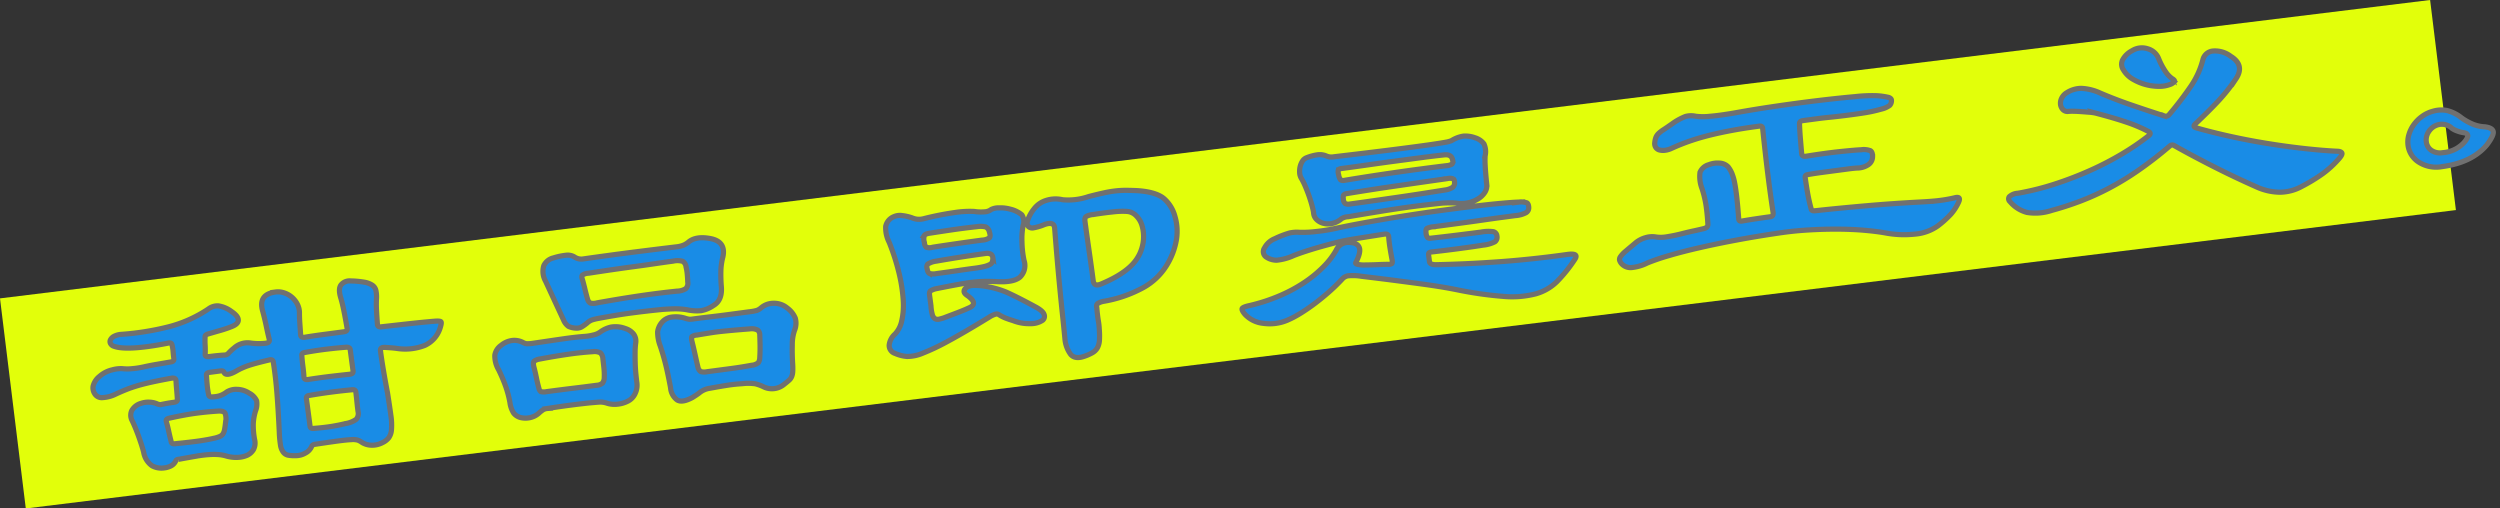 <svg xmlns="http://www.w3.org/2000/svg" width="481.072" height="97.842" viewBox="0 0 481.072 97.842">
  <rect x="0" y="0" width="481.072" height="97.842" fill="#333333" stroke="none"/>
  <g id="グループ_10967" data-name="グループ 10967" transform="translate(-250.623 -5189.517)">
    <rect id="長方形_1690" data-name="長方形 1690" width="471.135" height="40.729" transform="translate(250.623 5246.934) rotate(-7)" fill="#e2ff0a"/>
    <g id="グループ_2161" data-name="グループ 2161" transform="translate(-7237.356 5611.484) rotate(-8)">
      <path id="パス_25115" data-name="パス 25115" d="M7548.933,698.526a5.464,5.464,0,0,1-3.418,2.938,10.4,10.4,0,0,1-5.286-.147q-.56-.163-1.188-.3t-1.187-.248q-.91-.165-.915.522-.013,1.694.041,3.731t.177,4.525q.047,2.645.036,4.337a12.2,12.2,0,0,1-.266,2.723,3.061,3.061,0,0,1-.747,1.5,3.308,3.308,0,0,1-1.266.731,4.274,4.274,0,0,1-2.276.2,3.627,3.627,0,0,1-1.78-.86,2.9,2.9,0,0,0-.626-.455,3.568,3.568,0,0,0-1.225-.274c-.582-.057-1.424-.091-2.52-.1s-2.626,0-4.587.017a.705.705,0,0,0-.632.313,2.561,2.561,0,0,1-1.374,1.1,3.631,3.631,0,0,1-1.788.251,7.7,7.7,0,0,1-1.537-.3,1.554,1.554,0,0,1-.869-.721,3.031,3.031,0,0,1-.339-1.458,20.5,20.5,0,0,1,.124-2.512q.381-4.123.58-7.269t.151-6.163c0-.423-.253-.6-.766-.534q-2.665.245-4.03.5a12.439,12.439,0,0,0-2.492.722c-1.4.554-2.2.531-2.38-.071q-.066-.371-.7-.375l-2.03-.015q-.7-.006-.7.522-.078.953-.119,1.878a15.346,15.346,0,0,0,.021,1.826c0,.354.275.531.836.535a5.142,5.142,0,0,0,1.3-.042,4.635,4.635,0,0,0,1.369-.519,3.4,3.4,0,0,1,2.067-.222,4.318,4.318,0,0,1,2.2,1.049A3.161,3.161,0,0,1,7512,707.5a3.618,3.618,0,0,1-.47,1.9,9.771,9.771,0,0,0-.788,2.427,14.715,14.715,0,0,0-.164,3.015,2.685,2.685,0,0,1-.5,1.9,2.741,2.741,0,0,1-1.407.915,5.048,5.048,0,0,1-1.892.118,6.77,6.77,0,0,1-2.026-.545,7.1,7.1,0,0,0-1.433-.486,13.007,13.007,0,0,0-1.783-.252,22.8,22.8,0,0,0-2.485-.046q-1.437.043-3.538.132a.574.574,0,0,0-.562.261,2.006,2.006,0,0,1-.952.76,3.658,3.658,0,0,1-1.366.227,3.811,3.811,0,0,1-2.3-.731,4.014,4.014,0,0,1-1.238-2.84q-.133-1.164-.5-2.967t-.851-3.339a2.164,2.164,0,0,1,.189-1.9,2.949,2.949,0,0,1,2-1.149,4.308,4.308,0,0,1,1.646.013,3.924,3.924,0,0,1,1.5.593l.278.108a.781.781,0,0,0,.28.055q.7-.046,1.3-.069t1.3-.017q.7.006.705-.524.075-.9.118-1.8t.119-1.8c0-.352-.254-.532-.767-.535q-2.243.089-3.818.209t-2.8.3q-1.226.178-2.279.433t-2.245.617a6.487,6.487,0,0,1-2.488.3,1.588,1.588,0,0,1-1.429-.909,2.079,2.079,0,0,1-.128-1.51,3.441,3.441,0,0,1,1.483-1.708,5.541,5.541,0,0,1,2.6-.906,6.133,6.133,0,0,1,1.961.041,8.55,8.55,0,0,0,1.572.25,16.982,16.982,0,0,0,2.486-.008q1.191-.1,2.557-.139l2.766-.084q.7.006.706-.524,0-.581.044-1.322a8.063,8.063,0,0,0-.024-1.323c0-.388-.253-.549-.767-.482q-7.985.415-10.356-.872a1.083,1.083,0,0,1-.556-.586.776.776,0,0,1,.075-.715,1.589,1.589,0,0,1,.775-.575,3.533,3.533,0,0,1,1.542-.175,52,52,0,0,0,9-.168,24.741,24.741,0,0,0,8.176-2.346,2.894,2.894,0,0,1,1.962-.328,5.621,5.621,0,0,1,2.371,1.419q1.181,1.069,1.071,1.834t-1.516,1.073a21.573,21.573,0,0,1-2.138.407q-1.088.15-2.488.351c-.421.069-.632.225-.635.472a15.248,15.248,0,0,0-.222,1.638,15.446,15.446,0,0,1-.222,1.638q-.146.581.766.588.769.006,1.539.038t1.47.09a1.015,1.015,0,0,0,.632-.207,9.38,9.38,0,0,1,1.268-.889,3.841,3.841,0,0,1,3.086-.559,11.57,11.57,0,0,0,3.077.5c.512,0,.771-.188.774-.576q-.13-1.271-.225-2.727t-.292-2.991q-.4-3.231,2.965-3.205a3.691,3.691,0,0,1,1.608.383,4.368,4.368,0,0,1,1.322.988,4.5,4.5,0,0,1,.864,1.409,3.733,3.733,0,0,1,.232,1.7q-.149,1-.227,2.14c-.053.759-.105,1.507-.156,2.249q-.006.528.7.534,1.54-.04,3.57-.026l4.061.032c.468,0,.7-.17.705-.523q-.054-1.905-.147-3.44t-.228-2.436q-.335-1.958.406-2.642a2.121,2.121,0,0,1,1.928-.461,16.954,16.954,0,0,1,2.553.6,3.974,3.974,0,0,1,1.428.777,1.667,1.667,0,0,1,.553,1.062,5.807,5.807,0,0,1-.081,1.508,20.686,20.686,0,0,0-.332,2.352q-.116,1.3-.2,2.724c0,.352.229.53.7.534l5.075.144q2.486.073,4.936.2c.886.042,1.376.142,1.469.3S7549.218,697.929,7548.933,698.526Zm-43.438,12.314a3.283,3.283,0,0,0,.155-1.824q-.208-.449-1.117-.564-2.238-.175-4.409-.192t-5.254.224q-.7.048-.635.578c.088.635.154,1.27.2,1.9s.105,1.324.194,2.065c0,.317.229.479.7.482q3.151.13,4.761.116t2.731-.112a5.706,5.706,0,0,0,1.156-.176,1.5,1.5,0,0,0,.7-.392,2.178,2.178,0,0,0,.426-.764C7505.217,711.852,7505.35,711.4,7505.494,710.84Zm25.646-2.344q0-.528-.7-.534-4.2-.19-8.263-.063c-.419,0-.63.173-.634.525l-.041,5.343q0,.529.627.533,1.818.121,3.29.1t2.872-.163a4.831,4.831,0,0,0,2.209-.539,1.719,1.719,0,0,0,.537-1.45q.006-.846.05-1.9C7531.119,709.643,7531.137,709.025,7531.141,708.5Zm.063-8.254c0-.282-.206-.459-.626-.534q-1.819-.119-3.85-.161t-4.2.047c-.467,0-.7.172-.7.524-.052.67-.081,1.348-.085,2.037s-.035,1.4-.087,2.142c0,.354.229.531.7.534q2.169-.035,4.167.005t3.954.11q.7.006.7-.525Z" transform="translate(0 0)" fill="#198ce6" stroke="#707070" stroke-width="1"/>
      <path id="パス_25116" data-name="パス 25116" d="M7611.051,706.987a14.906,14.906,0,0,0-.365,1.8q-.148,1.005-.26,2.008t-.155,1.956q-.042.952-.048,1.64a3.72,3.72,0,0,1-.683,2.27,3.033,3.033,0,0,1-1.515,1.153,5.557,5.557,0,0,1-2.138.3,4.769,4.769,0,0,1-1.852-.438,4.091,4.091,0,0,0-1.4-.433q-.628-.056-2.03-.121-2.169-.069-3.92-.084t-4.2.022a2.038,2.038,0,0,0-.84.126,7.042,7.042,0,0,0-.774.443,3.7,3.7,0,0,1-1.65.675,4,4,0,0,1-1.925-.174,2.475,2.475,0,0,1-1.357-1.068,4.975,4.975,0,0,1-.438-2.12,19.93,19.93,0,0,0-.361-3.125,31,31,0,0,0-.919-3.445,5.226,5.226,0,0,1-.329-2.886,2.9,2.9,0,0,1,1.484-1.709,4.149,4.149,0,0,1,2.281-.617,3.619,3.619,0,0,1,1.92.649,1.882,1.882,0,0,0,.662.348,6.459,6.459,0,0,0,1.295.09q3.5-.025,5.847-.035t4.166.112a8.952,8.952,0,0,0,1.646-.041,3.378,3.378,0,0,0,1.366-.36,5.562,5.562,0,0,1,2.212-.671,5.259,5.259,0,0,1,2.691.655,3.265,3.265,0,0,1,1.426,1.254A2.307,2.307,0,0,1,7611.051,706.987Zm-6.67,2.118a1.754,1.754,0,0,0-.3-1.219,2.524,2.524,0,0,0-1.433-.435q-2.24-.174-4.725-.167t-5.429.143a2.622,2.622,0,0,0-1.262.255q-.283.21-.219,1.056.132,1.113.193,2.145t.2,2.09a1.01,1.01,0,0,0,.274.69,2.35,2.35,0,0,0,1.119.167q3.007.023,5.251.067t4.481.061a1.726,1.726,0,0,0,1.156-.282,1.856,1.856,0,0,0,.464-1.029,13.379,13.379,0,0,0,.189-1.823Q7604.375,709.793,7604.381,709.105Zm25.612-16.259a12.116,12.116,0,0,0-.791,2.772q-.22,1.4-.3,2.67-.094,2.8-1.987,3.582a6.159,6.159,0,0,1-2.526.669,8.874,8.874,0,0,1-2.656-.55,13.47,13.47,0,0,0-1.991-.465q-.946-.139-2.625-.258-3.149-.129-6.056-.152t-6.759.161a9.333,9.333,0,0,0-1.016.124,2.91,2.91,0,0,0-.949.443,8.793,8.793,0,0,1-1.159.6,1.982,1.982,0,0,1-1.086.071,3.716,3.716,0,0,1-1.4-.54,2.843,2.843,0,0,1-.761-1.329q-.614-2.014-1.193-3.924t-1.2-3.976a3.806,3.806,0,0,1,.093-3.016,2.733,2.733,0,0,1,2.04-1.2,12.847,12.847,0,0,1,2.661-.164,2.6,2.6,0,0,1,1.327.514,2.364,2.364,0,0,0,1.466.645q5.53-.01,9.978.05t8.366.143a4.8,4.8,0,0,0,1.367-.148,3.812,3.812,0,0,0,.948-.416q1.617-1.046,4.413-.072Q7630.994,690.1,7629.993,692.846Zm-7.29,1a1.522,1.522,0,0,0-.48-1.194,3.688,3.688,0,0,0-1.818-.305q-1.821-.013-3.642,0t-3.781,0q-1.96-.013-4.166-.005c-1.47.007-3.095.022-4.866.043a2.186,2.186,0,0,0-1.227.2c-.166.14-.2.421-.111.846q.132,1.006.229,2.012t.229,1.906a1.223,1.223,0,0,0,.415.771,2.436,2.436,0,0,0,1.26.142q4.622-.175,8.368-.2t7.178.108a3.416,3.416,0,0,0,1.751-.225,1.476,1.476,0,0,0,.57-1.239q.072-.634.115-1.428A9.423,9.423,0,0,0,7622.7,693.849Zm18.932,15.012a8.537,8.537,0,0,0-.79,2.666q-.293,1.77-.448,3.778a11.7,11.7,0,0,1-.187,1.348,2.966,2.966,0,0,1-.321.871,1.905,1.905,0,0,1-.6.63q-.388.262-1.021.627a3.675,3.675,0,0,1-4.131-.137,8.241,8.241,0,0,0-1.395-.725,9.775,9.775,0,0,0-2.448-.362q-1.469-.119-2.835-.1t-3.467.106a4.033,4.033,0,0,0-2.176.619c-.376.208-.844.435-1.405.676q-2.106.779-2.977.057a3.184,3.184,0,0,1-.926-2.466q-.12-2.8-.315-4.632t-.532-3.627a7.488,7.488,0,0,1-.118-2.8,3.519,3.519,0,0,1,1.273-1.842,2.885,2.885,0,0,1,1.615-.569,5.929,5.929,0,0,1,2.656.549,4.3,4.3,0,0,0,.8.323,2.845,2.845,0,0,0,.595.058q2.1.016,3.676.054c1.05.026,2,.041,2.835.047l2.381.019,2.312.017a7.871,7.871,0,0,0,1.365-.069,2.659,2.659,0,0,0,.878-.39,3.658,3.658,0,0,1,2.49-.51,3.937,3.937,0,0,1,2.476,1.289,4.586,4.586,0,0,1,1.244,2.125A3.679,3.679,0,0,1,7641.635,708.861Zm-6.722-.051a1.28,1.28,0,0,0-.236-1.034,2.5,2.5,0,0,0-1.5-.461q-1.89-.12-3.149-.182t-2.31-.1q-1.05-.035-2.137-.016t-2.625.059a1.887,1.887,0,0,0-.981.151c-.141.1-.19.405-.146.9q.129,1.219.226,2.489t.225,2.645a1.354,1.354,0,0,0,.413.877,2.477,2.477,0,0,0,1.189.195l2.731.021,2.136.016c.629.005,1.248,0,1.854-.012s1.262-.034,1.962-.064a2.322,2.322,0,0,0,1.333-.308,1.885,1.885,0,0,0,.428-1q.218-1.056.366-2.218C7634.787,709.991,7634.862,709.338,7634.913,708.81Z" transform="translate(-25.278 -0.296)" fill="#198ce6" stroke="#707070" stroke-width="1"/>
      <path id="パス_25117" data-name="パス 25117" d="M7713.863,713.946a4,4,0,0,1-2.383.325,8.42,8.42,0,0,1-3.283-1.056c-.466-.216-.906-.439-1.326-.672a6.95,6.95,0,0,1-1.183-.828.777.777,0,0,0-.629-.189,4.2,4.2,0,0,0-1.264.386q-5.269,2.289-8.5,3.48a42.271,42.271,0,0,1-5.193,1.628,7.533,7.533,0,0,1-3.082.188,7,7,0,0,1-2.164-.89,1.6,1.6,0,0,1-.9-1.753,3.346,3.346,0,0,1,1.415-1.946,5.266,5.266,0,0,0,1.628-2.343,13.529,13.529,0,0,0,.835-3.881,30.28,30.28,0,0,0-.064-5.186,42.235,42.235,0,0,0-1.072-6.251,6.072,6.072,0,0,1-.222-3.124,2.592,2.592,0,0,1,1.868-1.626,2.833,2.833,0,0,1,1.575.038,8.729,8.729,0,0,1,1.78.675,3.375,3.375,0,0,0,2.167.493,57.216,57.216,0,0,1,6.339-.348,18.585,18.585,0,0,1,3.534.317,8.556,8.556,0,0,0,2.168.36,2.225,2.225,0,0,0,1.123-.283,3.191,3.191,0,0,1,1.541-.094,6.943,6.943,0,0,1,2.1.546,5.385,5.385,0,0,1,2.055,1.391,2.325,2.325,0,0,1-.05,2.063,13.753,13.753,0,0,0-.653,3.091,18.9,18.9,0,0,0-.1,3.623,3.071,3.071,0,0,1-1.248,3.06q-1.374.837-4.449.231-1.189-.221-2.238-.361a22.991,22.991,0,0,0-2.345-.176q-1.295-.036-2.976.03t-4.062.207a3.6,3.6,0,0,0-1.333.281q-.281.183-.287.818l-.016,2.063a7.4,7.4,0,0,0,.023,1.667,1.384,1.384,0,0,0,.378.849,1.113,1.113,0,0,0,.8.219,7.449,7.449,0,0,0,1.368-.227q1.61-.358,2.7-.615t1.931-.514q1.961-.515.019-2.381-1.185-1.012.292-1.69a2.855,2.855,0,0,1,1.227-.071,11.358,11.358,0,0,1,1.852.385,18.527,18.527,0,0,1,2.13.757,16.743,16.743,0,0,1,1.987.994q1.185.752,2.37,1.579t2.785,2.005q1.323.962,1.458,1.677A.968.968,0,0,1,7713.863,713.946Zm-7.812-13.233c.007-.67-.412-1.009-1.251-1.016q-2.312-.017-4.728.017t-4.936.121a3.9,3.9,0,0,0-1.649.331.9.9,0,0,0-.253.871q0,.742.309.954a2.6,2.6,0,0,0,1.294.222q2.31.018,3.991,0t3.431,0a17.543,17.543,0,0,0,1.892-.065,4.827,4.827,0,0,0,1.123-.229.955.955,0,0,0,.563-.445A2.654,2.654,0,0,0,7706.05,700.712Zm.039-4.974a1.441,1.441,0,0,0-.553-1.088,4.24,4.24,0,0,0-1.676-.3q-2.665-.073-4.622-.062t-4.481.045q-.911-.007-1.158.283a2.147,2.147,0,0,0-.186,1.348,1.287,1.287,0,0,0,.237.954,2.022,2.022,0,0,0,1.226.167q2.449-.033,4.866-.041t4.727.009a2.743,2.743,0,0,0,1.438-.227Q7706.223,696.587,7706.089,695.739Zm35.767,1.967a10.1,10.1,0,0,1-.314,4.389,13.79,13.79,0,0,1-2.556,4.69,12.235,12.235,0,0,1-5.07,3.639,24.436,24.436,0,0,1-8.063,1.551,3.174,3.174,0,0,0-.981.231c-.281.122-.4.393-.356.816q-.082,1.429-.055,2.487a11.817,11.817,0,0,1-.047,1.64,15.212,15.212,0,0,1-.261,2.114,3.533,3.533,0,0,1-.572,1.371,2.517,2.517,0,0,1-1.055.812,8.688,8.688,0,0,1-1.72.49q-1.825.356-2.518-.733a5.839,5.839,0,0,1-.675-3.153q.083-1.851.174-4.469t.218-5.527q.126-2.908.29-5.871t.322-5.5q.078-1.322-1.884-.914a9.883,9.883,0,0,1-2.208.327,1.085,1.085,0,0,1-.872-.4,1.187,1.187,0,0,1,.009-1.137,7.11,7.11,0,0,1,1.556-2.078,4.618,4.618,0,0,1,2.53-1.276,5.911,5.911,0,0,1,3.148.315,12.081,12.081,0,0,0,5.042.091q1.75-.2,3.013-.294a21.05,21.05,0,0,1,2.31-.062,17.782,17.782,0,0,1,2,.173q.943.14,2.133.36,3.634.771,4.919,2.313A6.892,6.892,0,0,1,7741.856,697.705Zm-8.1,6.71a7.97,7.97,0,0,0,1.459-3.031,7.512,7.512,0,0,0,.125-2.777,4.36,4.36,0,0,0-.894-2.123,2.683,2.683,0,0,0-1.6-1.018,14.744,14.744,0,0,0-2.692-.285q-1.786-.065-3.817-.029a3.48,3.48,0,0,0-1.365.174q-.388.183-.394.923-.018,2.54-.006,5.608t-.012,5.926q-.009,1.218,1.465.805Q7731.7,707.1,7733.752,704.415Z" transform="translate(-49.925 -0.733)" fill="#198ce6" stroke="#707070" stroke-width="1"/>
      <path id="パス_25118" data-name="パス 25118" d="M7839.2,716.474a27.98,27.98,0,0,1-4.021,3.779,9.466,9.466,0,0,1-4.425,1.765,18.327,18.327,0,0,1-6.055-.363,71.134,71.134,0,0,1-8.838-2.554q-1.4-.487-2.864-.947t-3.492-1.032q-2.027-.571-4.787-1.333t-6.673-1.8a9.8,9.8,0,0,0-2.553-.443,1.95,1.95,0,0,0-1.158.467,34.959,34.959,0,0,1-3.1,2.251q-1.617,1.047-3.165,1.881t-2.916,1.406a18.277,18.277,0,0,1-2.352.828,8.692,8.692,0,0,1-4.657-.035,5.6,5.6,0,0,1-3.31-2.247c-.369-.6-.481-.991-.341-1.166s.655-.3,1.544-.359a34.5,34.5,0,0,0,5.959-1.066,28.988,28.988,0,0,0,5.092-1.892,23.5,23.5,0,0,0,4.046-2.481,14.864,14.864,0,0,0,2.822-2.783,2.562,2.562,0,0,1,2.879-1.09q1.4.277,1.6,1.229t-1.071,2.743c-.094.1-.025.22.208.345a5.313,5.313,0,0,0,1.468.356q1.258.167,2.483.283c.815.078,1.48.153,1.993.228a1.169,1.169,0,0,0,.666-.048c.116-.069.178-.28.18-.634q-.062-1.111-.087-2.3t.052-2.3c0-.388-.253-.584-.766-.588q-2.243.037-4.2.074t-3.223.081q-.91.046-2.24.195t-2.8.349q-1.472.2-2.91.454t-2.489.51a10.242,10.242,0,0,1-3.364.424,3.647,3.647,0,0,1-1.954-.941,1.242,1.242,0,0,1-.021-1.719,3.848,3.848,0,0,1,2.217-1.492,17.652,17.652,0,0,1,2.982-.691,6.724,6.724,0,0,1,1.924.146,21.391,21.391,0,0,0,3.218.29,32.154,32.154,0,0,0,3.783-.078q1.893-.145,4.413-.257t5.358-.2q2.837-.083,5.884-.114t5.986-.007q6.021.046,9.205.177t4.726.3a3.493,3.493,0,0,1,1.5.356c.209.161.287.487.237.981a1.09,1.09,0,0,1-.638.867,5.1,5.1,0,0,1-2.1.275l-2.205-.016q-1.786-.014-4.167-.005t-4.971-.011l-4.621-.035a3.091,3.091,0,0,0-1.262.149c-.188.1-.282.386-.287.844a1.541,1.541,0,0,0,.169.9.731.731,0,0,0,.594.216q2.449.074,5.285.12t4.447.061a7.465,7.465,0,0,1,2.378.255.912.912,0,0,1,.553.931,1.078,1.078,0,0,1-.533,1.028,6.231,6.231,0,0,1-2.349.326q-1.821.04-4.657.017t-5.355-.094a1.093,1.093,0,0,0-.455.076c-.118.051-.177.219-.18.5l-.009,1.216c0,.389.368.639,1.115.749q6.155.736,12.455,1.153t12.95.416Q7840.187,715.371,7839.2,716.474Zm-14.327-22.119a15.386,15.386,0,0,0-.259,1.876q-.114,1.244-.2,3.517a2.342,2.342,0,0,1-.572,1.556,4.032,4.032,0,0,1-1.444,1.047,6.117,6.117,0,0,1-1.929.489,6,6,0,0,1-2.1-.176,10.117,10.117,0,0,0-1.363-.274q-.807-.112-1.5-.17-1.822-.066-3.745-.108t-4.131-.032q-2.206.011-4.8.069t-5.673.142a2.6,2.6,0,0,0-1.332.2,4.051,4.051,0,0,1-1.859.647,3.644,3.644,0,0,1-1.715-.251,2.84,2.84,0,0,1-1.219-.936,1.957,1.957,0,0,1-.373-1.4,12.027,12.027,0,0,0-.1-1.245q-.1-.873-.3-1.906c-.134-.689-.293-1.37-.473-2.041a13.076,13.076,0,0,0-.548-1.644,2.322,2.322,0,0,1-.169-1.086,3.946,3.946,0,0,1,.255-1.162,3.376,3.376,0,0,1,.6-1,1.619,1.619,0,0,1,.95-.549,9.053,9.053,0,0,1,2.067-.248,3.191,3.191,0,0,1,1.711.489,2.426,2.426,0,0,0,1.329.327q7.21.163,11.587.221t6.792.052q2.416-.008,3.327-.054a4.9,4.9,0,0,0,1.191-.149,6.006,6.006,0,0,1,2.384-.537,5.373,5.373,0,0,1,2.166.625,3.371,3.371,0,0,1,1.53,1.388A3.618,3.618,0,0,1,7824.872,694.355Zm-6.3.058q.009-1.322-1.531-1.335-1.96-.067-4.341-.086l-5.007-.038q-2.624-.019-5.32-.013t-5.217-.013q-.491,0-.632.18a1.6,1.6,0,0,0-.077.925,2.057,2.057,0,0,0,.237,1.034,1.036,1.036,0,0,0,.733.191q4.833-.121,9.8-.137t10.014.077a2.341,2.341,0,0,0,1.087-.151A.71.71,0,0,0,7818.571,694.413Zm-.242,4.23c.048-.387-.008-.643-.17-.768a2.05,2.05,0,0,0-1.084-.193q-5.394.011-9.978.029t-9.631.138a.915.915,0,0,0-.561.155c-.141.1-.213.369-.217.792a1.206,1.206,0,0,0,.238.9,1.364,1.364,0,0,0,.874.219q2.029.015,4.411.007l4.832-.016q2.451-.008,4.8-.044t4.378-.072a3.619,3.619,0,0,0,1.613-.306A1.091,1.091,0,0,0,7818.329,698.643Z" transform="translate(-72.208 -0.623)" fill="#198ce6" stroke="#707070" stroke-width="1"/>
      <path id="パス_25119" data-name="パス 25119" d="M7937.771,716.7a9.269,9.269,0,0,1-1.8,2.076,19.393,19.393,0,0,1-2.85,1.91,8.944,8.944,0,0,1-4.558.917,19.589,19.589,0,0,1-5.665-1.049q-1.676-.542-3.949-1.061t-4.964-.911q-2.694-.391-5.632-.626t-5.881-.2q-3.992.022-7.948.2t-7.356.473q-3.4.29-6.1.693a40.737,40.737,0,0,0-4.242.815,8.528,8.528,0,0,1-3.12.452,2.342,2.342,0,0,1-1.848-1.073,1.788,1.788,0,0,1-.239-.663.89.89,0,0,1,.285-.659,5.182,5.182,0,0,1,1.092-.864c.515-.332,1.2-.758,2.039-1.281a5.165,5.165,0,0,1,2.107-.778,4.44,4.44,0,0,1,1.959.121,6.38,6.38,0,0,0,2.029.28,31.487,31.487,0,0,0,3.5-.237q.98-.1,1.962-.171t1.961-.169c.514-.067.8-.294.847-.681q.151-1.533.165-3.3a20.367,20.367,0,0,0-.322-3.68,6.451,6.451,0,0,1,.059-3.174,2.558,2.558,0,0,1,1.865-1.2,4.618,4.618,0,0,1,2.136-.01,2.442,2.442,0,0,1,1.5.938,5.386,5.386,0,0,1,.55,1.352,9.8,9.8,0,0,1,.266,1.933q.059,1.166.013,2.858t-.207,4.126c0,.282.183.424.557.427q1.122-.044,2.731-.059t2.8-.005c.42,0,.633-.24.636-.734q-.044-3.387.021-7.408t.243-8.94c0-.318-.206-.478-.627-.482q-3.012-.022-5.428.092t-4.449.336q-2.032.222-3.819.579t-3.543.873a3.948,3.948,0,0,1-1.262.2,2.857,2.857,0,0,1-1.083-.193,1.248,1.248,0,0,1-.661-.587,1.355,1.355,0,0,1-.062-.979,3.71,3.71,0,0,1,.356-.95,2.183,2.183,0,0,1,.6-.657,6.254,6.254,0,0,1,1.055-.6q.668-.312,1.793-.886a11.75,11.75,0,0,1,2.7-1.037,4.077,4.077,0,0,1,2,.227,11.947,11.947,0,0,0,2.833.392q2.063.121,5.426-.012,3.432-.132,7.635-.153t8.086.061q3.888.085,6.9.239a29.651,29.651,0,0,1,3.988.374,13.22,13.22,0,0,1,2.411.679c.3.161.452.348.45.559a1.325,1.325,0,0,1-.462.975,4.256,4.256,0,0,1-1.649.49c-.514.068-1.04.124-1.576.173s-1.169.08-1.892.091-1.588.014-2.591.006-2.252-.034-3.746-.08q-1.33-.064-2.8-.075l-2.661-.02c-.467,0-.727.152-.773.47q-.152,1.426-.232,2.855t-.163,2.962c0,.388.252.584.768.588q3.639-.078,6.547.023t4.094.216a3.658,3.658,0,0,1,1.782.436c.254.214.334.62.235,1.219a1.852,1.852,0,0,1-.991,1.369,3.922,3.922,0,0,1-2.243.353c-.419-.038-.992-.06-1.714-.066l-2.417-.019-2.766-.021q-1.436-.011-2.626.033c-.421,0-.631.153-.634.471q-.01,1.481.048,3.069t.256,3.124c0,.283.276.424.837.428q4.479.141,9.729.418t10.568.742q1.957.173,3.394.21a27.5,27.5,0,0,0,3.117-.108Q7938.479,715.594,7937.771,716.7Z" transform="translate(-96.133 -1.443)" fill="#198ce6" stroke="#707070" stroke-width="1"/>
      <path id="パス_25120" data-name="パス 25120" d="M8036.239,718.258a19.292,19.292,0,0,1-3.486,2.434,32.475,32.475,0,0,1-4.391,1.9,8.887,8.887,0,0,1-4.38.523,11.069,11.069,0,0,1-4.225-1.594q-3.973-2.464-7.838-5.166t-6.789-4.946a.683.683,0,0,0-.84-.059,75.6,75.6,0,0,1-6.611,3.785,54.13,54.13,0,0,1-6.146,2.651,50.513,50.513,0,0,1-5.826,1.7q-2.84.64-5.645.988a9.958,9.958,0,0,1-4.794-.275,6.431,6.431,0,0,1-2.957-2.535.694.694,0,0,1,.008-.926,2.642,2.642,0,0,1,1.754-.436,52.3,52.3,0,0,0,7.393-.79,68.521,68.521,0,0,0,7.121-1.665,58.654,58.654,0,0,0,6.494-2.305,46.736,46.736,0,0,0,5.446-2.71q.634-.364.077-.793a28.209,28.209,0,0,0-3.869-2.331q-2.268-1.154-5.757-2.61a8.305,8.305,0,0,0-1.153-.326q-.732-.164-1.5-.329t-1.467-.276a7.989,7.989,0,0,0-1.051-.114,1.2,1.2,0,0,1-.94-.51,1.757,1.757,0,0,1-.309-1.034,2.117,2.117,0,0,1,.395-1.161,2.5,2.5,0,0,1,1.094-.891,5.332,5.332,0,0,1,2.838-.454,9.563,9.563,0,0,1,3.525,1.4q2.578,1.555,5.2,2.9t6.382,3.171a.832.832,0,0,0,.982-.1,64.781,64.781,0,0,0,4.974-4.908,15.989,15.989,0,0,0,2.94-4.661,2.194,2.194,0,0,1,2.077-1.386,4.974,4.974,0,0,1,3.315,1.48q2.5,2.084.385,4.448a35.531,35.531,0,0,1-4.02,3.805q-2.112,1.7-4.93,3.692c-.422.315-.379.579.134.794q2.791,1.239,6.107,2.48t6.81,2.328q3.494,1.085,6.884,1.957t6.255,1.424q.769.111.942.429T8036.239,718.258Zm-29.751-19.7c.37.287.5.507.379.665a1.977,1.977,0,0,1-1.017.443,5.622,5.622,0,0,1-2.066.037,9.9,9.9,0,0,1-4.746-2.047,4.966,4.966,0,0,1-1.561-2.023,1.9,1.9,0,0,1,.121-1.957,4.259,4.259,0,0,1,2.006-1.467,3.563,3.563,0,0,1,3.081.051,3.166,3.166,0,0,1,1.8,2.157,13.282,13.282,0,0,0,1.063,2.865A5.265,5.265,0,0,0,8006.488,698.56Z" transform="translate(-120.878 -1.17)" fill="#198ce6" stroke="#707070" stroke-width="1"/>
      <path id="パス_25121" data-name="パス 25121" d="M8090.148,722.628q1.4.382,1.462,1.122t-1.559,2.369q-3.315,2.991-9.126,2.946a6.228,6.228,0,0,1-4.33-1.488,4.518,4.518,0,0,1-1.584-3.478,5,5,0,0,1,.436-1.98,6.187,6.187,0,0,1,1.2-1.79,7.119,7.119,0,0,1,1.8-1.361,6.259,6.259,0,0,1,2.211-.7,5.7,5.7,0,0,1,2.694.232,7.407,7.407,0,0,1,2.612,1.819,11.137,11.137,0,0,0,1.983,1.5A6.742,6.742,0,0,0,8090.148,722.628Zm-4.206.55a5.858,5.858,0,0,1-1.151-.485,4.76,4.76,0,0,1-.941-.642,2.794,2.794,0,0,0-2.512-1.077,3.064,3.064,0,0,0-1.968,1.015,2.837,2.837,0,0,0-.784,1.925,2.316,2.316,0,0,0,.755,1.779,2.966,2.966,0,0,0,2.1.73,6.112,6.112,0,0,0,4.421-1.447q.847-.788.78-1.211T8085.942,723.178Z" transform="translate(-146.204 -7.649)" fill="#198ce6" stroke="#707070" stroke-width="1"/>
    </g>
  </g>
</svg>
